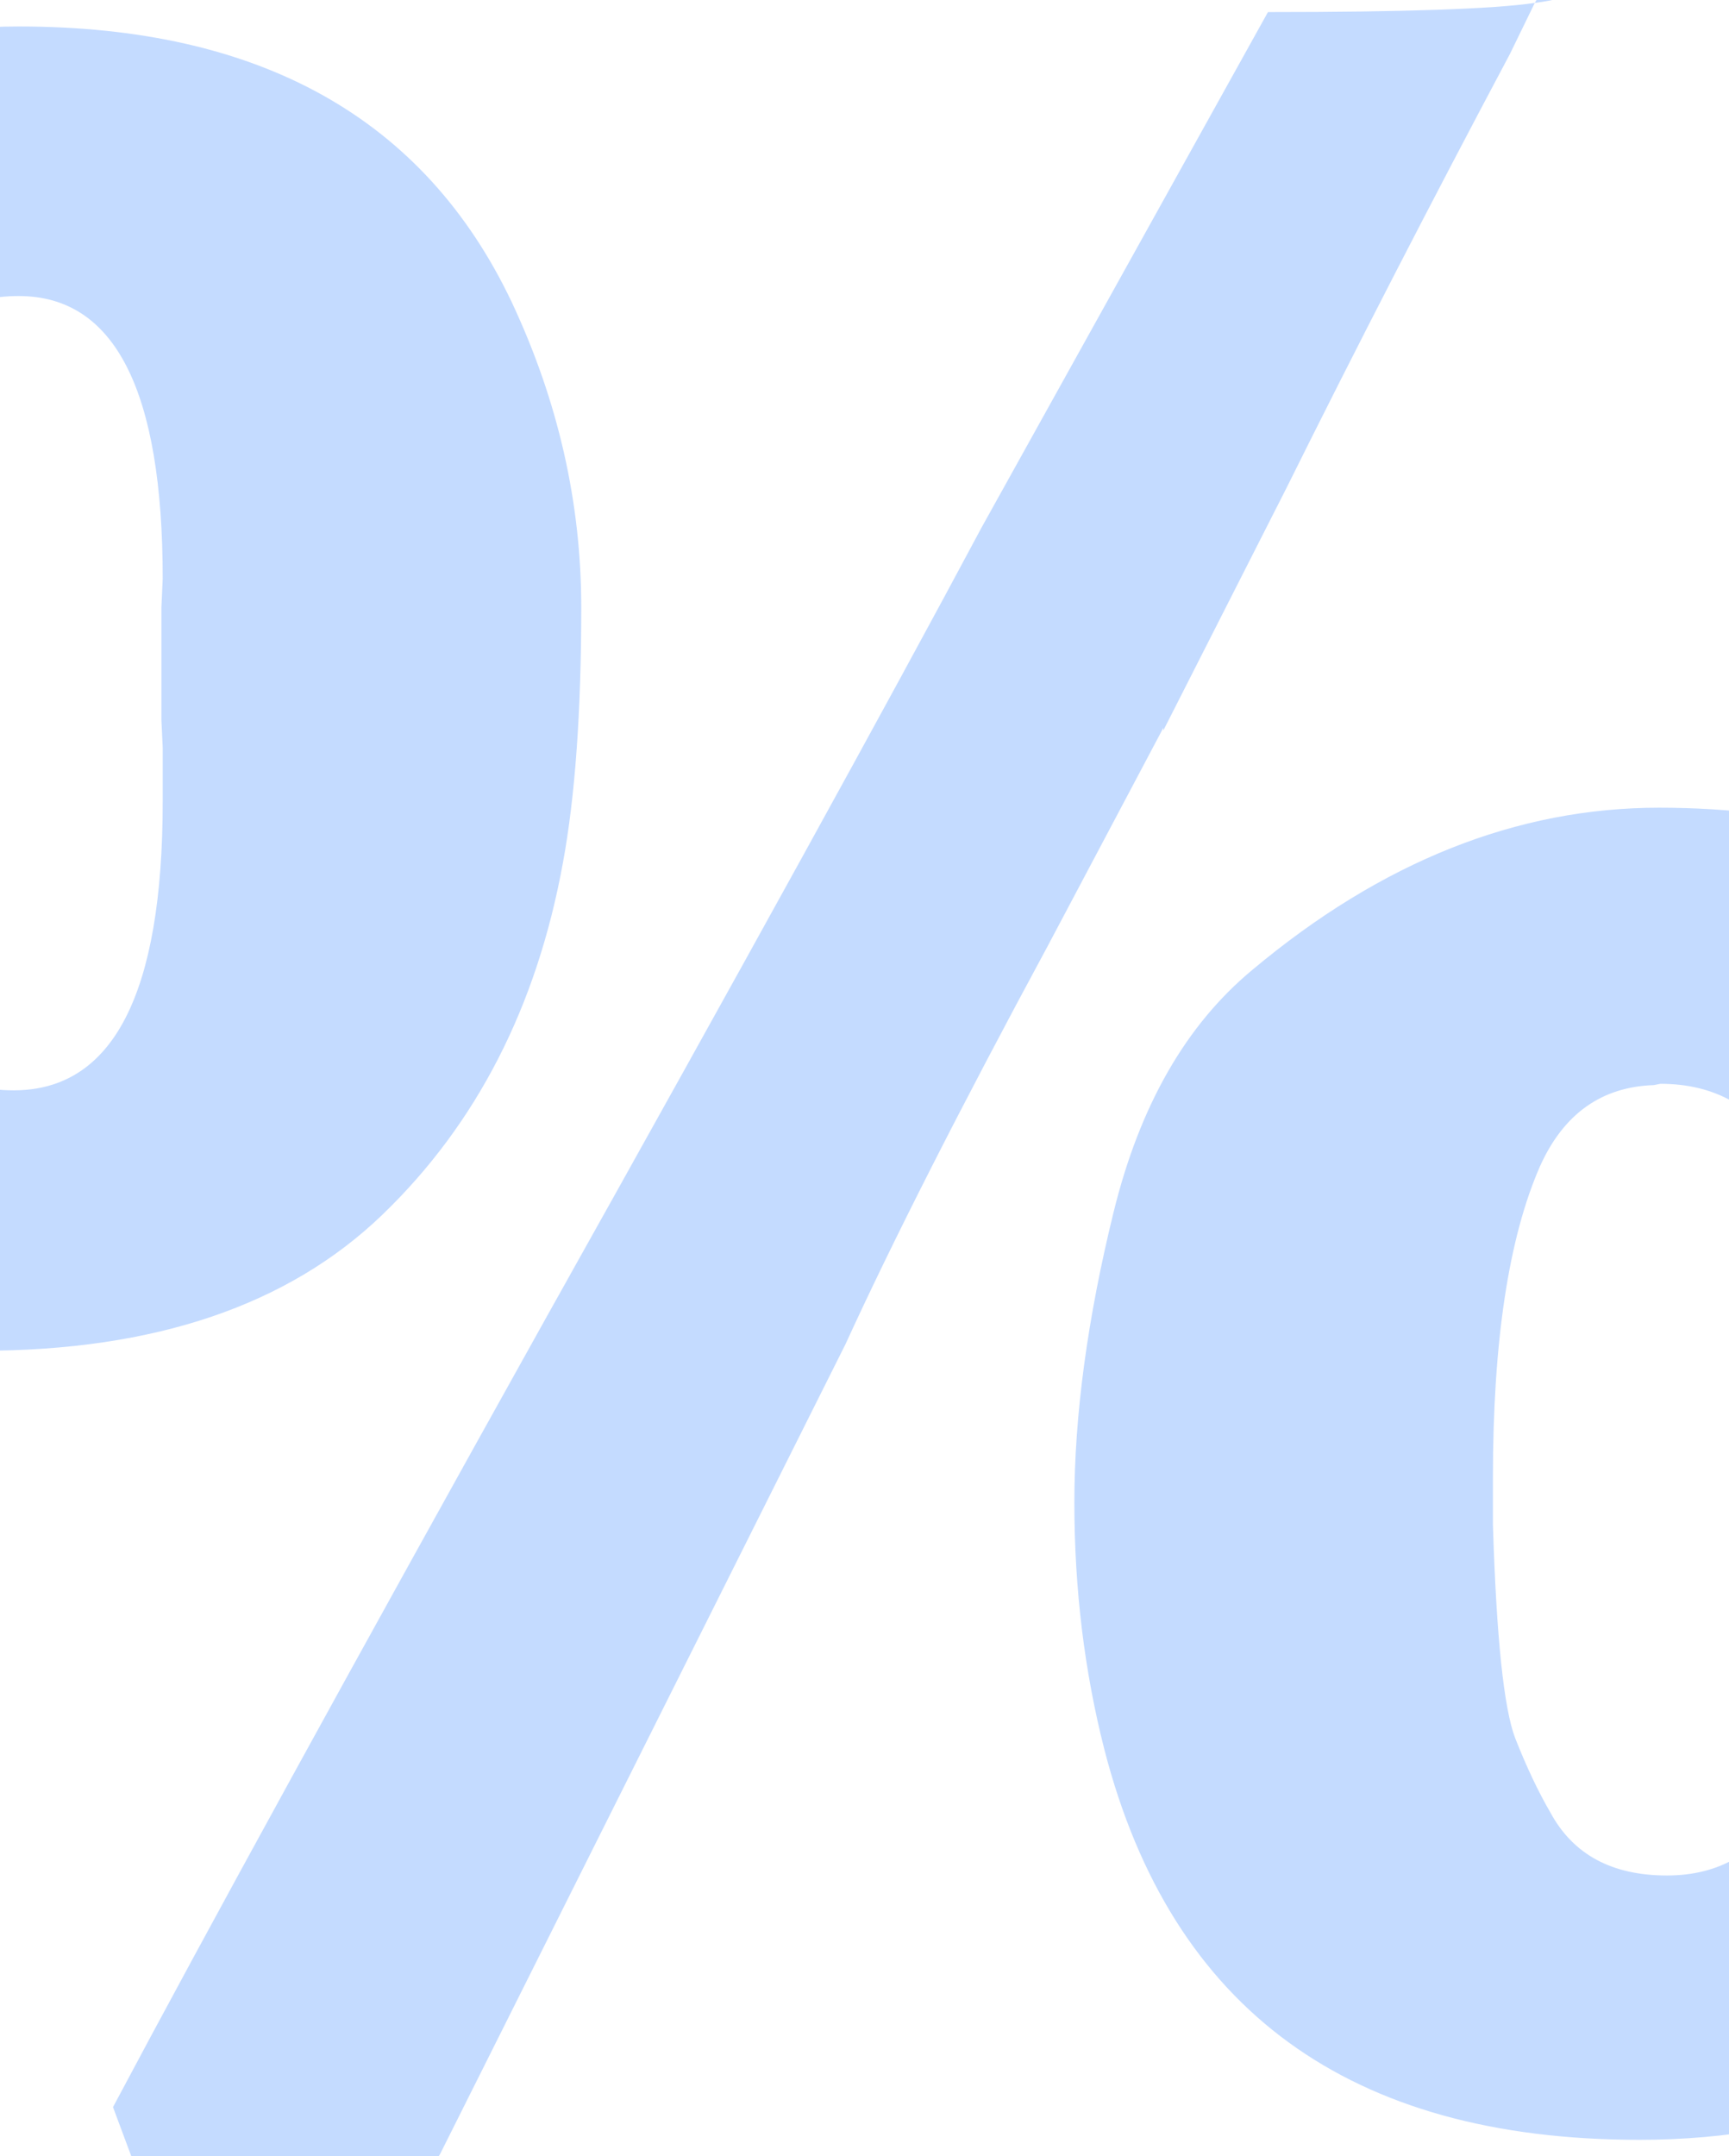 <svg xmlns="http://www.w3.org/2000/svg" width="142" height="177" viewBox="0 0 142 177" fill="none"><path d="M102.846 79.625C113.445 70.745 124.581 66.305 136.254 66.305C147.927 66.305 158.061 69.062 166.654 74.576H166.547C169.77 77.154 172.742 80.592 175.463 84.889C178.184 89.186 180.189 93.268 181.479 97.135H181.371C183.448 103.365 184.486 110.992 184.486 120.016C184.486 138.206 179.76 152.027 170.307 161.48C160.854 170.934 148.965 175.66 134.643 175.66C110.867 175.66 96.221 164.99 90.707 143.648C89.06 137.203 88.236 130.436 88.236 123.346C88.236 116.184 89.311 108.235 91.459 99.498C93.607 90.761 97.403 84.137 102.846 79.625ZM-47.76 61.256C-47.76 58.32 -47.617 56.279 -47.33 55.133C-45.683 36.656 -41.171 23.408 -33.795 15.387C-22.623 6.578 -10.842 2.174 1.547 2.174C21.384 2.174 34.883 9.729 42.045 24.84C45.84 32.932 47.738 41.275 47.738 49.869C47.738 58.391 47.237 65.374 46.234 70.816C44.086 82.633 39.145 92.265 31.41 99.713C23.676 107.161 12.683 110.885 -1.568 110.885C-21.979 110.885 -35.585 102.971 -42.389 87.144C-45.969 78.837 -47.76 70.208 -47.76 61.256ZM11.859 178.561L11.322 178.453L9.281 172.975C17.016 158.437 28.868 136.845 44.838 108.199C60.88 79.553 72.803 57.926 80.609 43.316L104.135 0.992C115.307 0.992 122.611 0.742 126.049 0.24L124.008 4.43C117.491 16.676 111.368 28.564 105.639 40.094L95.541 59.967V59.752L86.088 77.584C78.855 90.976 73.305 101.897 69.438 110.348L36.137 176.842C35.421 178.131 32.377 178.775 27.006 178.775C21.635 178.775 16.872 178.704 12.719 178.561H11.859ZM126.049 0.24L127.338 -1.908L129.057 -0.619C128.699 -0.261 127.696 0.025 126.049 0.24ZM149.682 114.215L149.789 111.744C149.789 96.562 145.313 88.971 136.361 88.971L135.824 89.078C131.527 89.221 128.412 91.441 126.479 95.738C123.9 101.611 122.611 110.133 122.611 121.305V125.172C122.898 134.41 123.507 140.247 124.438 142.682C125.368 145.045 126.335 147.086 127.338 148.805C129.2 152.242 132.387 153.961 136.898 153.961C145.492 153.961 149.789 146.441 149.789 131.402V128.287L149.682 124.957V114.215ZM13.363 47.506C13.363 32.037 9.424 24.303 1.547 24.303C-7.118 24.303 -11.953 31.572 -12.955 46.109C-13.242 49.618 -13.385 54.667 -13.385 61.256C-13.385 80.091 -8.551 89.508 1.117 89.508C9.281 89.508 13.363 81.594 13.363 65.768V61.363L13.256 59.107V49.869L13.363 47.506Z" fill="#7CB0FF" fill-opacity="0.45"></path></svg>